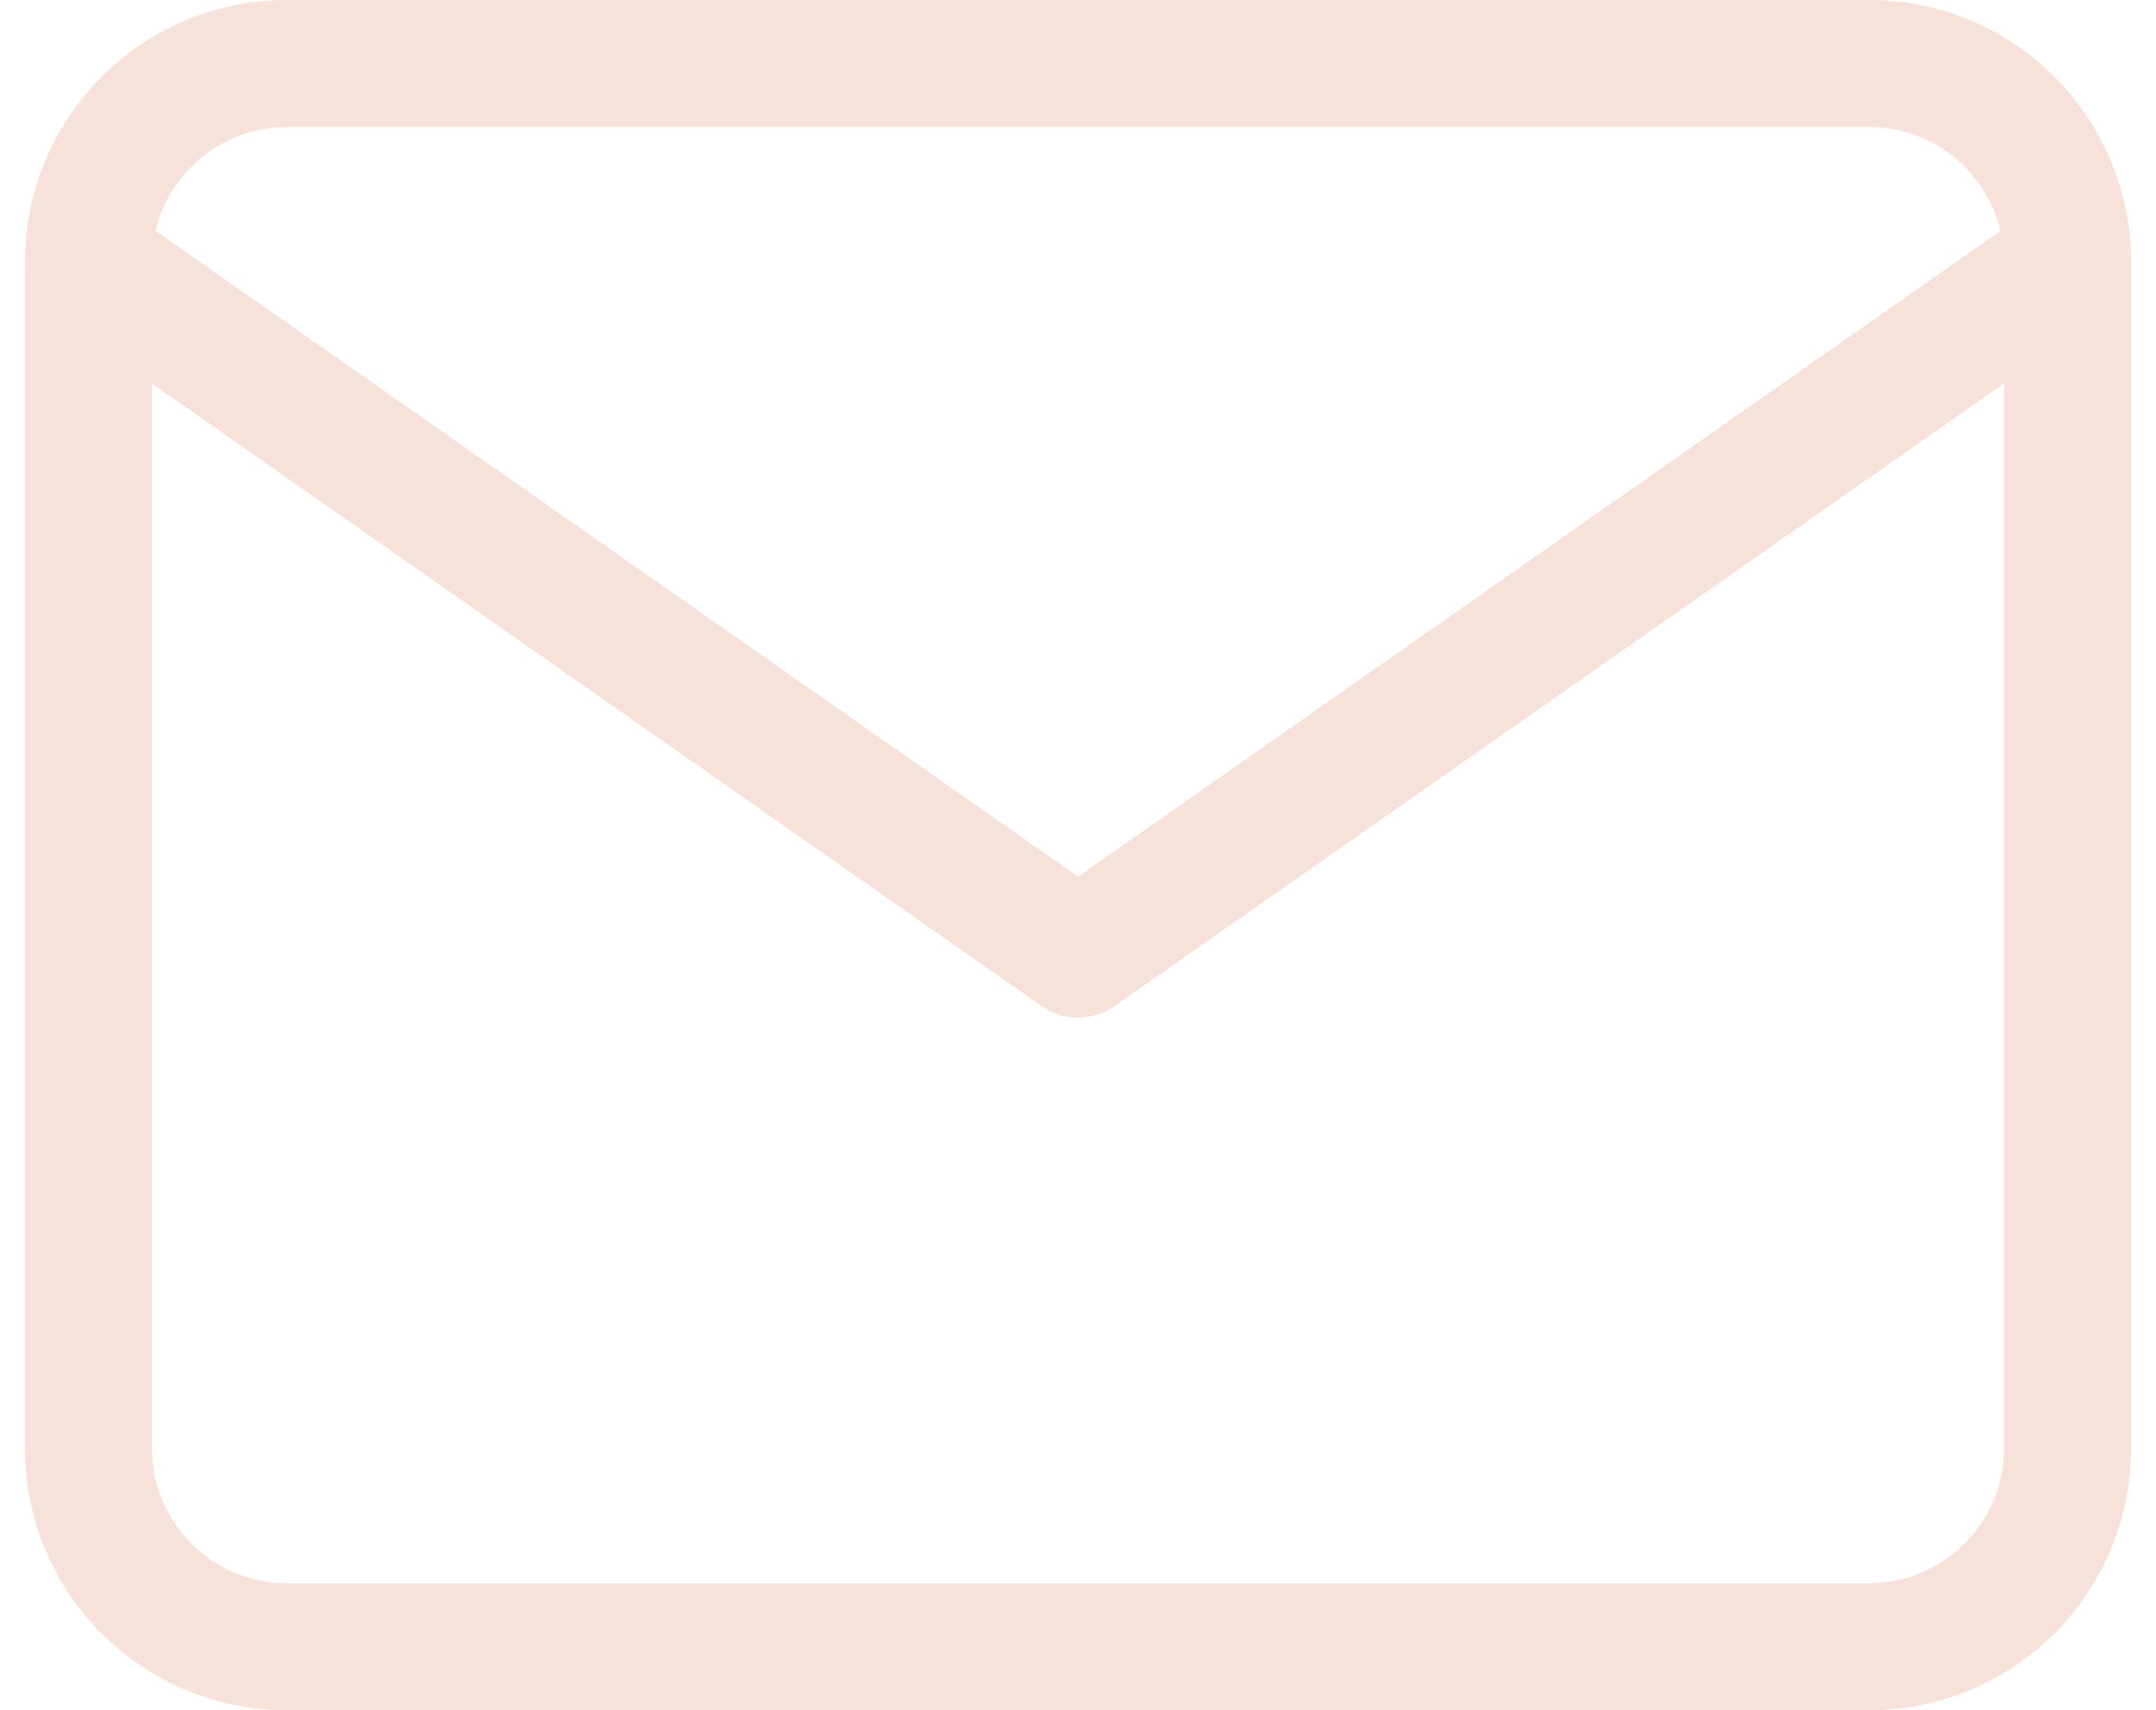<svg xmlns="http://www.w3.org/2000/svg" width="16.971" height="13.463" viewBox="0 0 16.971 13.463"><defs><style>.a{fill:none;stroke:#f7e2d9;stroke-linecap:round;stroke-linejoin:round;}</style></defs><g transform="translate(0.696 0.5)"><path class="a" d="M4.558,6H17.021a1.562,1.562,0,0,1,1.558,1.558v9.347a1.562,1.562,0,0,1-1.558,1.558H4.558A1.562,1.562,0,0,1,3,16.905V7.558A1.562,1.562,0,0,1,4.558,6Z" transform="translate(-3 -6)"/><path class="a" d="M18.579,9l-7.789,5.453L3,9" transform="translate(-3 -7.442)"/></g></svg>